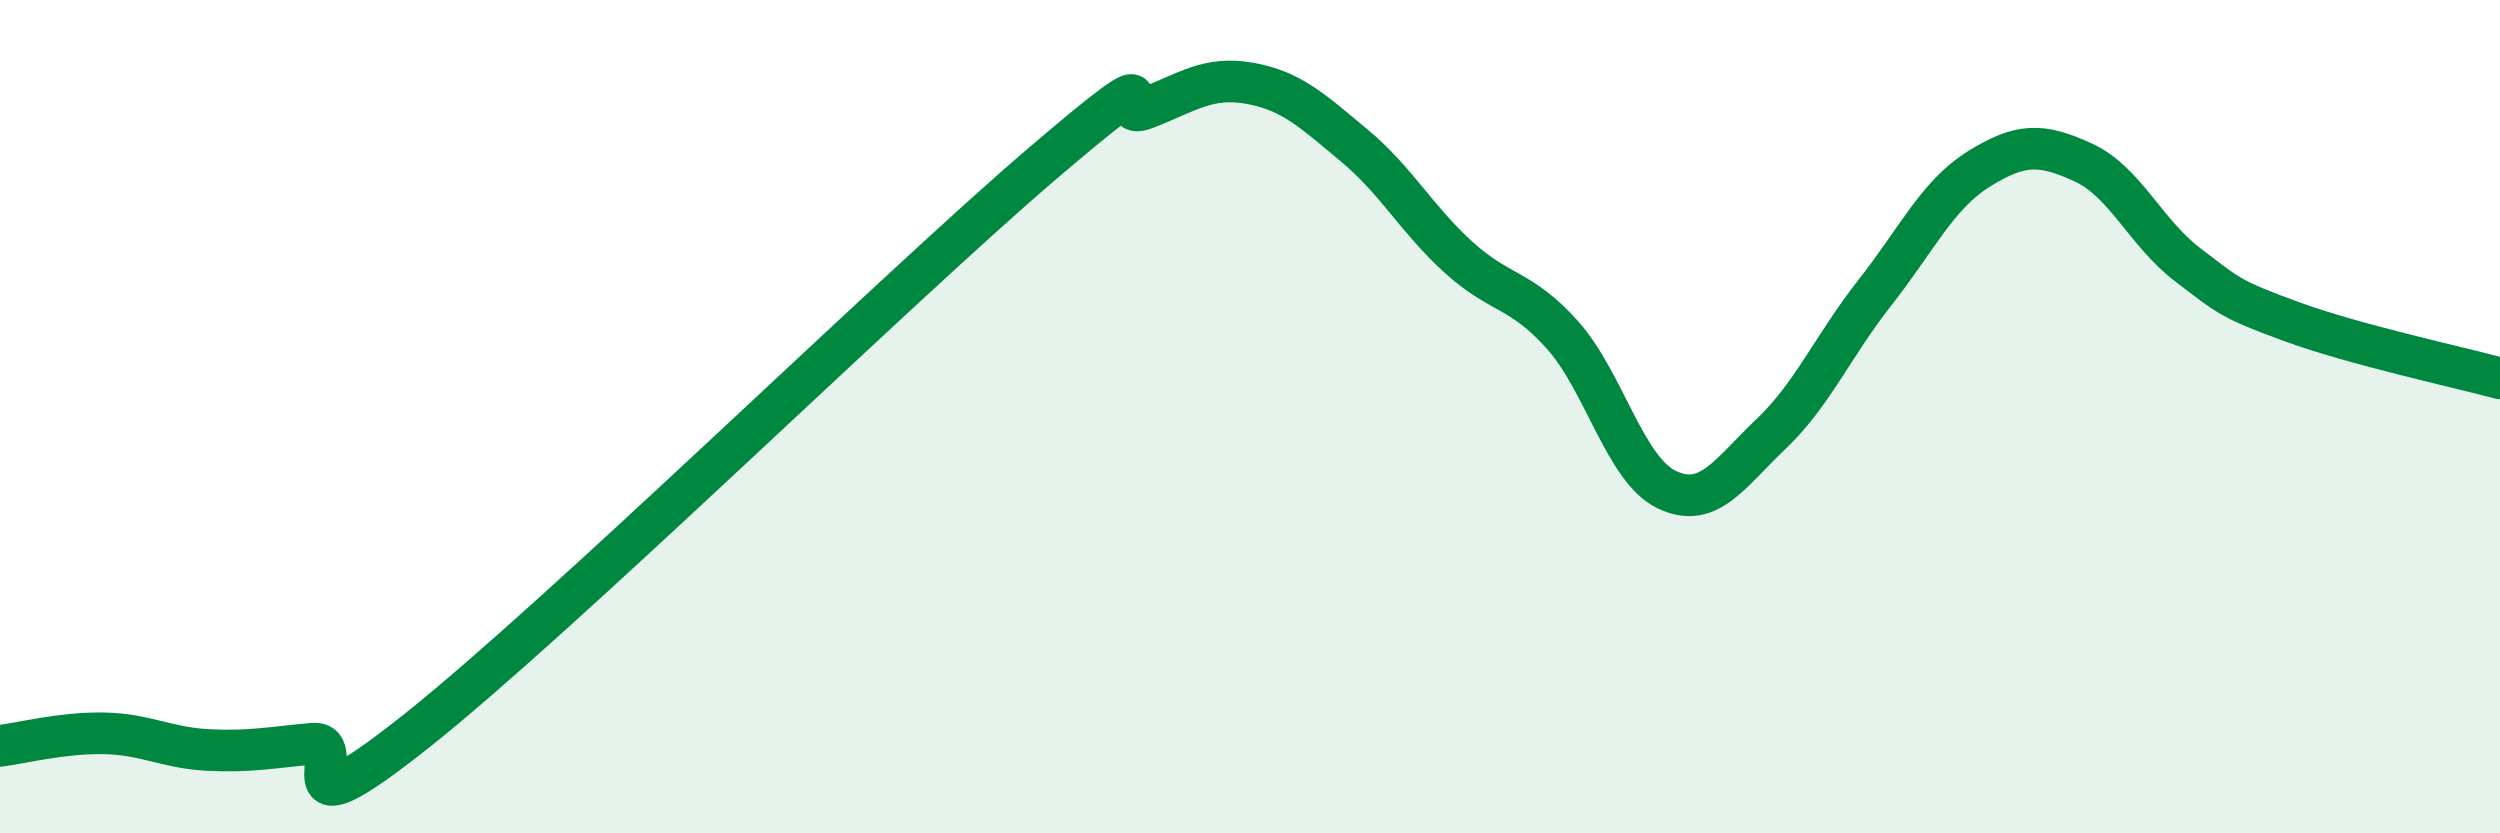 
    <svg width="60" height="20" viewBox="0 0 60 20" xmlns="http://www.w3.org/2000/svg">
      <path
        d="M 0,17.9 C 0.5,17.84 1.5,17.58 2.5,17.6 C 3.5,17.62 4,17.95 5,18 C 6,18.05 6.5,17.94 7.5,17.85 C 8.5,17.76 6.5,20.32 10,17.54 C 13.5,14.76 21.5,6.93 25,3.94 C 28.5,0.95 26.5,2.99 27.5,2.6 C 28.5,2.21 29,1.82 30,2 C 31,2.18 31.5,2.66 32.5,3.49 C 33.5,4.32 34,5.26 35,6.17 C 36,7.08 36.5,6.92 37.5,8.04 C 38.5,9.16 39,11.27 40,11.75 C 41,12.23 41.5,11.37 42.5,10.42 C 43.5,9.47 44,8.29 45,7.02 C 46,5.75 46.5,4.67 47.5,4.05 C 48.5,3.43 49,3.44 50,3.9 C 51,4.36 51.5,5.59 52.5,6.35 C 53.5,7.11 53.5,7.17 55,7.72 C 56.5,8.27 59,8.81 60,9.08L60 20L0 20Z"
        fill="#008740"
        opacity="0.1"
        stroke-linecap="round"
        stroke-linejoin="round"
      />
      <path
        d="M 0,17.9 C 0.5,17.84 1.5,17.58 2.5,17.6 C 3.5,17.62 4,17.95 5,18 C 6,18.05 6.5,17.94 7.5,17.85 C 8.5,17.76 6.5,20.32 10,17.54 C 13.5,14.76 21.5,6.93 25,3.94 C 28.5,0.95 26.5,2.99 27.5,2.6 C 28.5,2.21 29,1.82 30,2 C 31,2.18 31.5,2.66 32.5,3.49 C 33.5,4.32 34,5.26 35,6.17 C 36,7.08 36.5,6.92 37.5,8.04 C 38.5,9.16 39,11.27 40,11.75 C 41,12.23 41.5,11.37 42.5,10.42 C 43.5,9.47 44,8.29 45,7.02 C 46,5.75 46.5,4.67 47.5,4.05 C 48.5,3.43 49,3.44 50,3.9 C 51,4.36 51.5,5.59 52.5,6.35 C 53.5,7.11 53.5,7.17 55,7.72 C 56.5,8.27 59,8.81 60,9.08"
        stroke="#008740"
        stroke-width="1"
        fill="none"
        stroke-linecap="round"
        stroke-linejoin="round"
      />
    </svg>
  